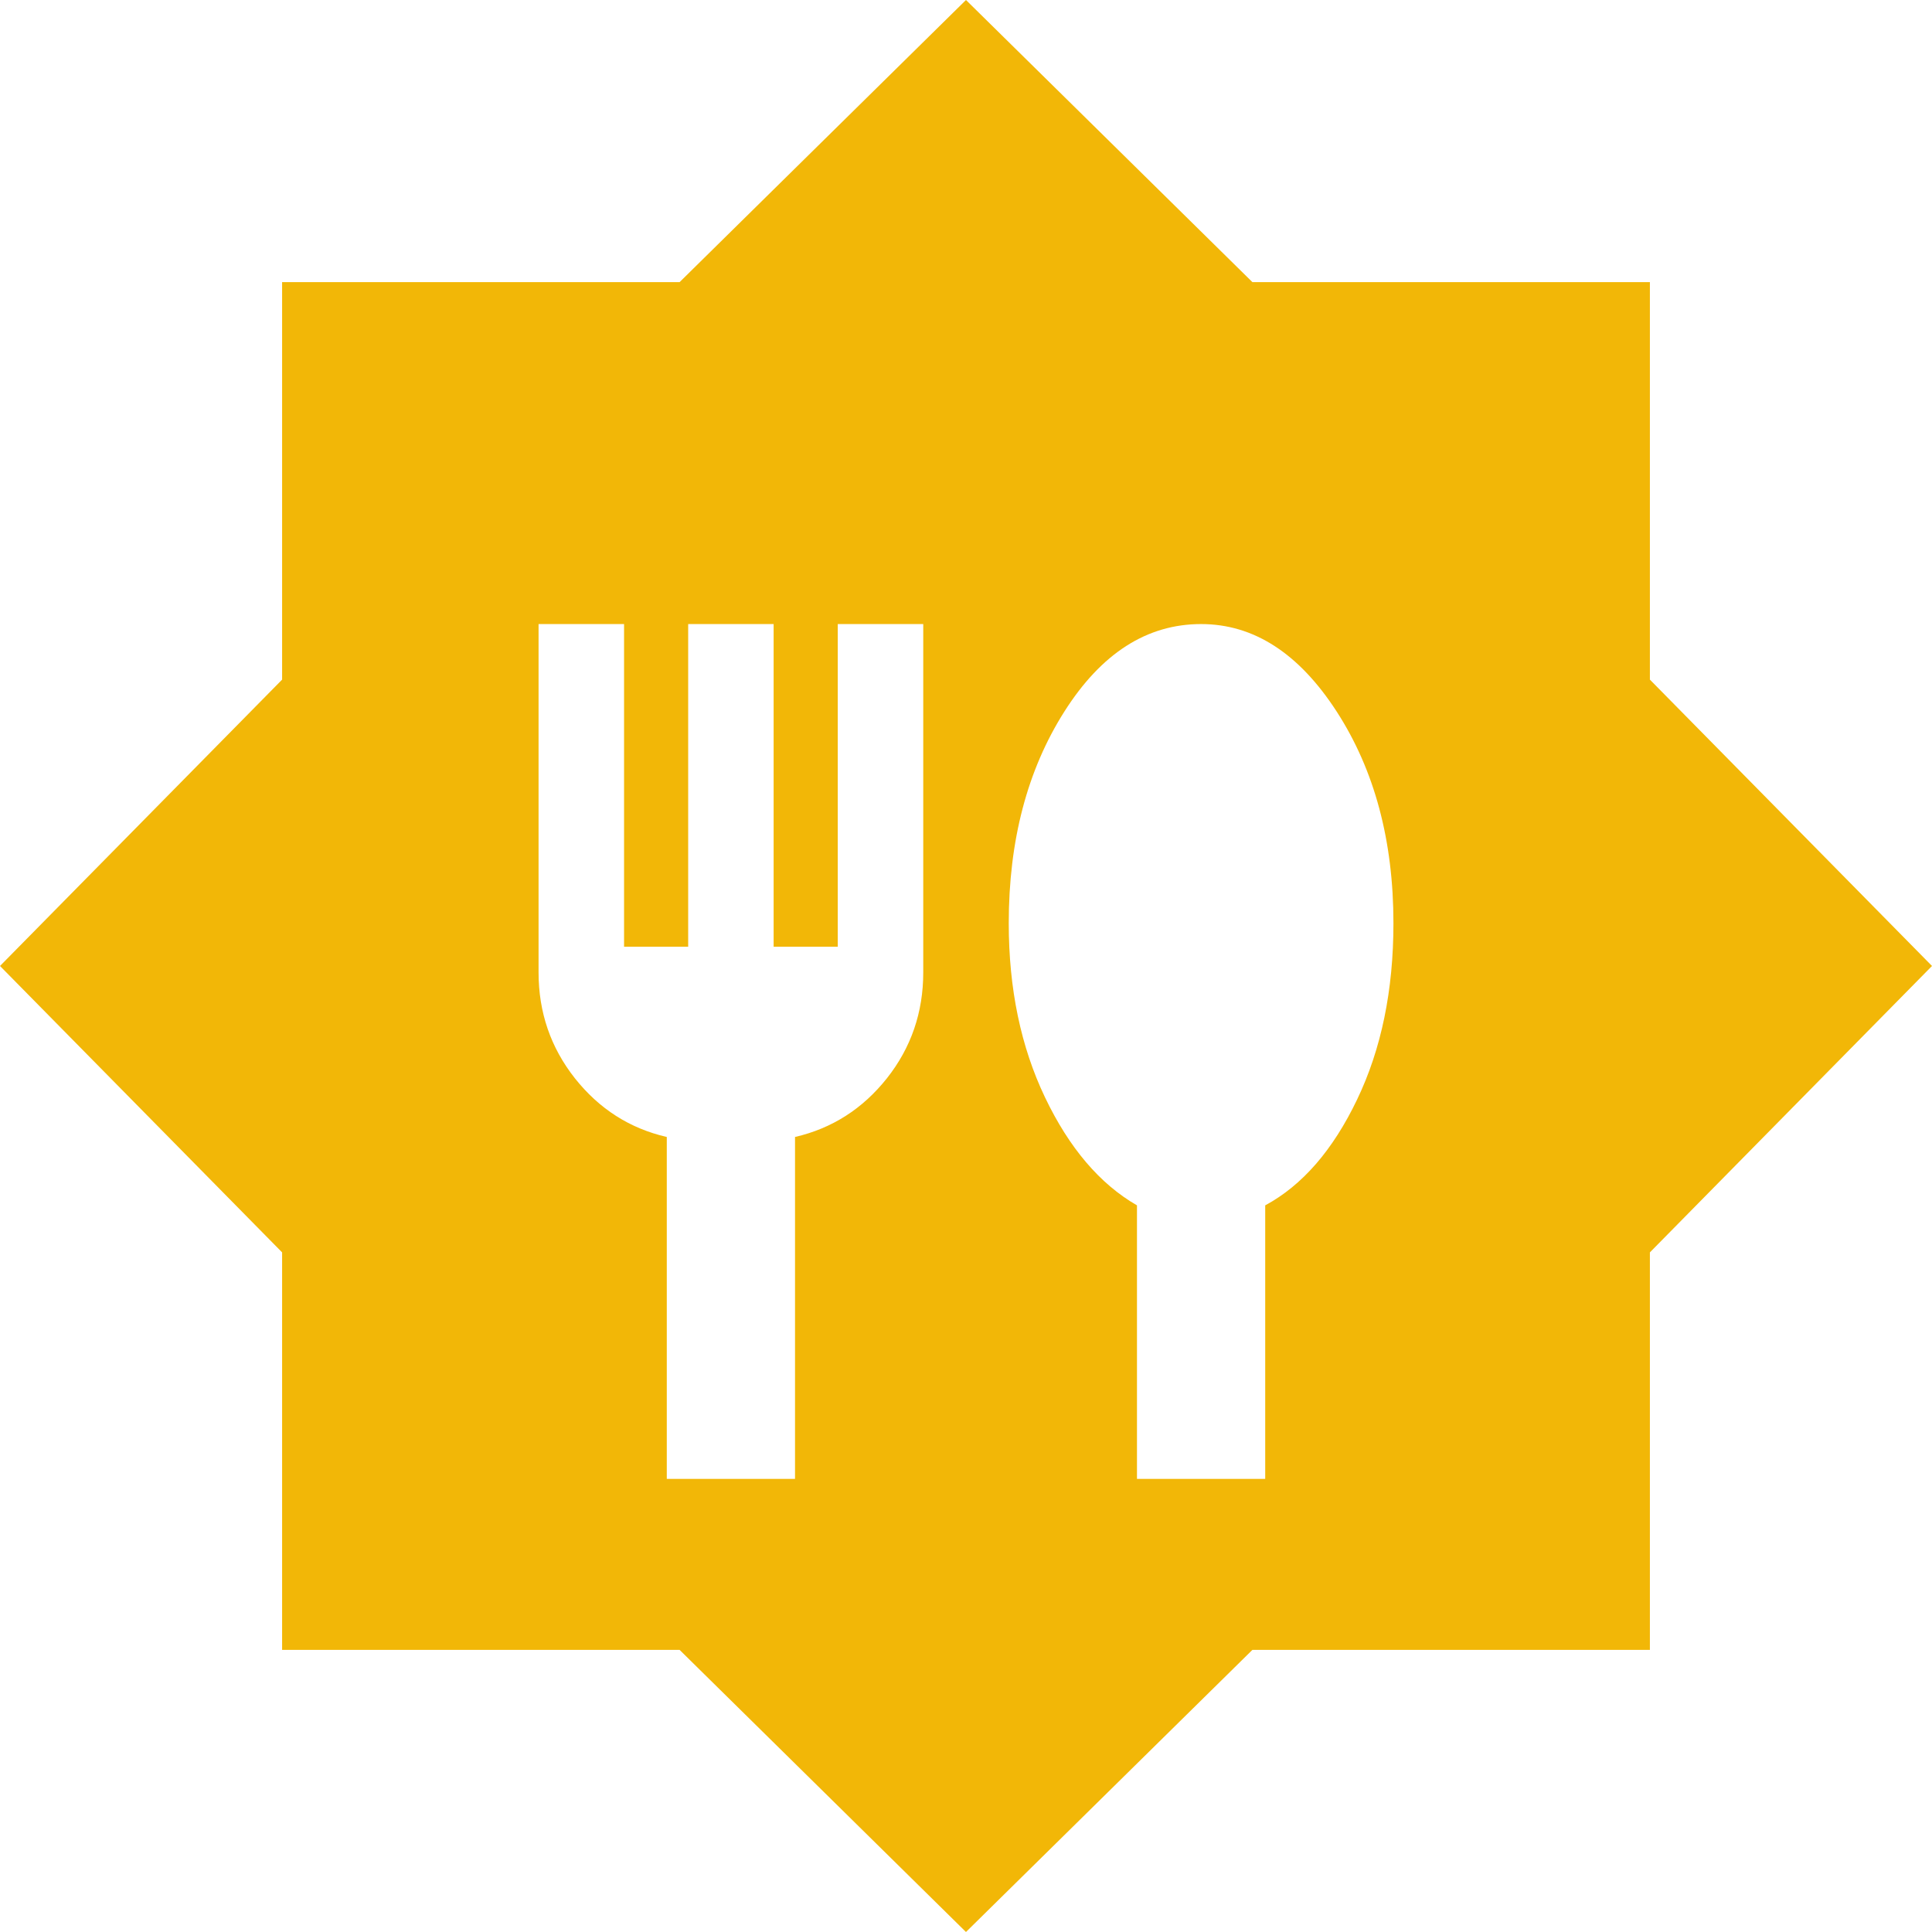 <svg viewBox="0 0 37.667 37.667" xmlns="http://www.w3.org/2000/svg" xmlns:xlink="http://www.w3.org/1999/xlink" width="37.667" height="37.667" fill="none" customFrame="#000000">
	<path id="Vector" d="M18.833 37.667L13.25 32.167L5.5 32.167L5.5 24.417L0 18.833L5.5 13.25L5.5 5.5L13.25 5.5L18.833 -6.10352e-05L24.417 5.5L32.167 5.5L32.167 13.25L37.667 18.833L32.167 24.417L32.167 32.167L24.417 32.167L18.833 37.667ZM13 28.833L15.5 28.833L15.5 22.167C16.222 22 16.819 21.618 17.292 21.022C17.764 20.425 18 19.737 18 18.958L18 12.167L16.333 12.167L16.333 18.458L15.083 18.458L15.083 12.167L13.417 12.167L13.417 18.458L12.167 18.458L12.167 12.167L10.5 12.167L10.5 18.958C10.5 19.736 10.736 20.424 11.208 21.022C11.681 21.619 12.278 22.001 13 22.167L13 28.833ZM22.167 28.833L24.667 28.833L24.667 23.5C25.389 23.111 25.986 22.424 26.458 21.438C26.931 20.453 27.167 19.307 27.167 18C27.167 16.389 26.798 15.014 26.062 13.875C25.325 12.736 24.443 12.167 23.417 12.167C22.361 12.167 21.472 12.736 20.75 13.875C20.028 15.014 19.667 16.389 19.667 18C19.667 19.278 19.903 20.41 20.375 21.397C20.847 22.383 21.444 23.084 22.167 23.5L22.167 28.833Z" fill="rgb(242,183,7)" fill-rule="nonzero" />
</svg>
